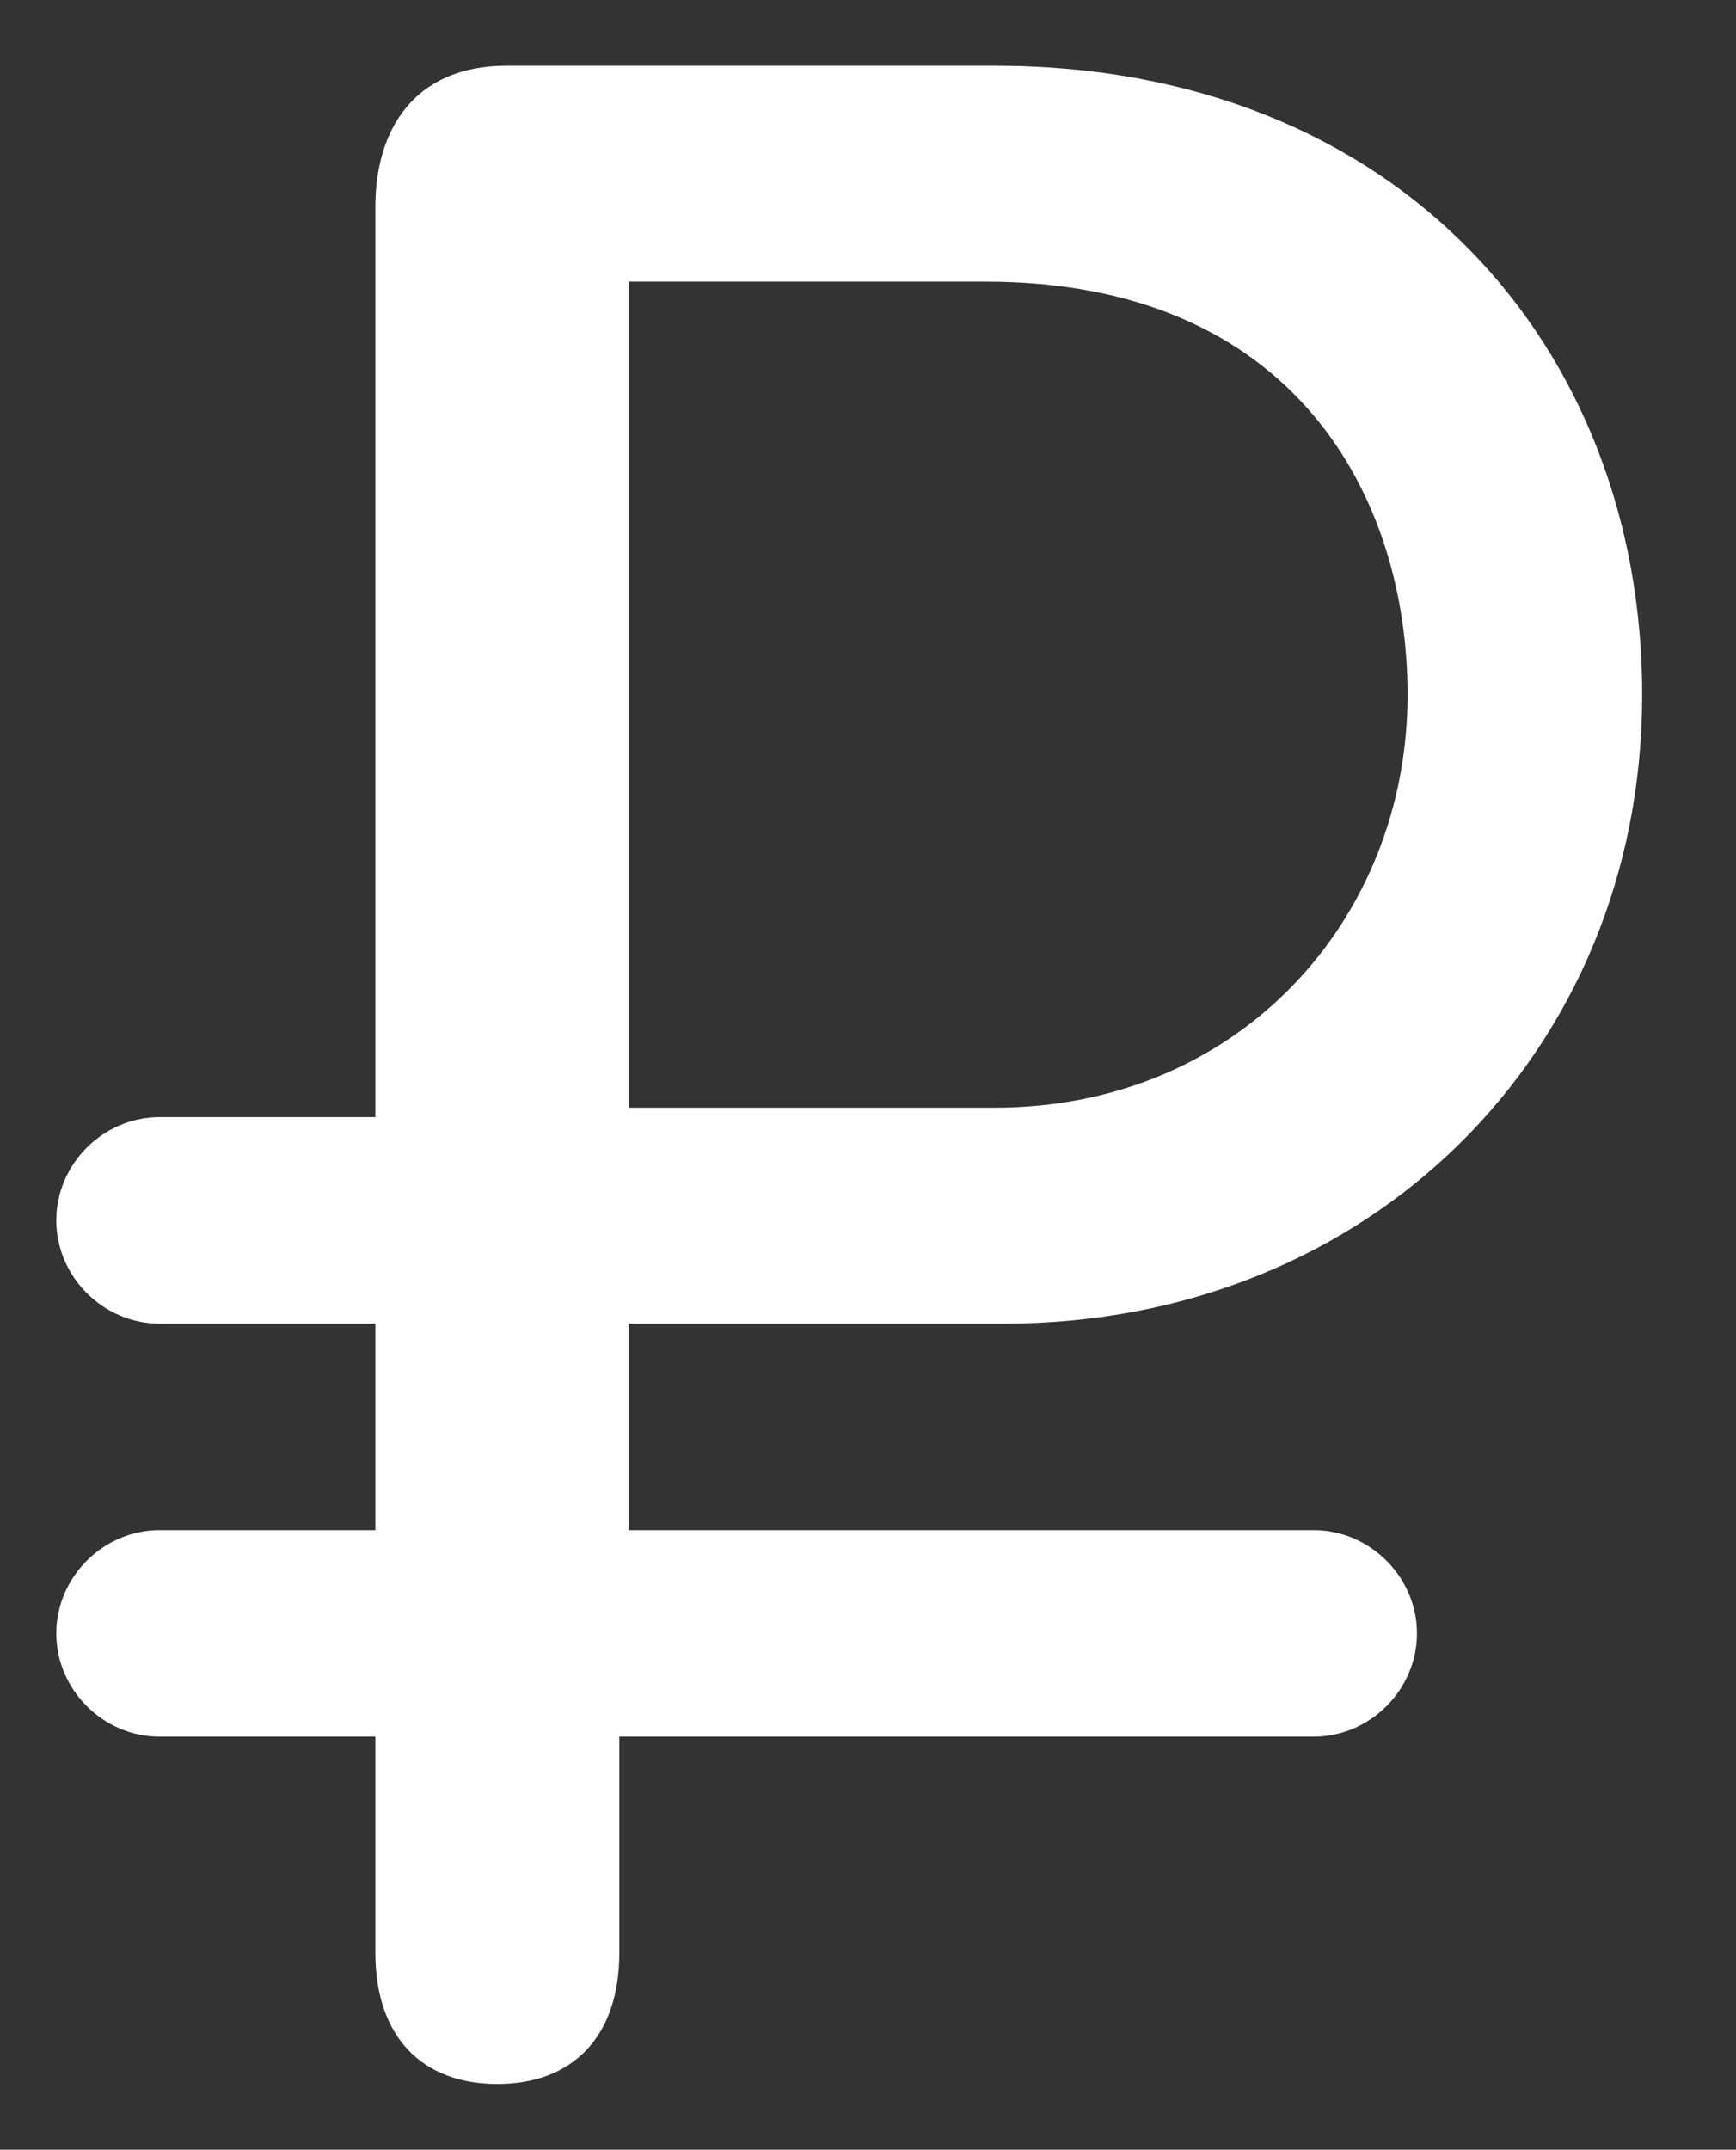 <?xml version="1.0" encoding="utf-8"?>
<!-- Generator: Adobe Illustrator 22.0.1, SVG Export Plug-In . SVG Version: 6.00 Build 0)  -->
<svg version="1.1" id="Layer_1" xmlns="http://www.w3.org/2000/svg" xmlns:xlink="http://www.w3.org/1999/xlink" x="0px" y="0px"
	 viewBox="0 0 18.5 22.9" style="enable-background:new 0 0 18.5 22.9;" xml:space="preserve">
<rect x="0" y="0" width="18.5" height="22.9" fill="#333333" stroke="none"/>
<style type="text/css">
	.st0{fill:#FFFFFF;}
</style>
<path class="st0" d="M10.7,14.1c3.9,0,6.8-2.9,6.8-6.7c0-3.7-2.6-6.7-6.9-6.7H5.4C4.4,0.7,4,1.4,4,2.2v9.7H1.7
	c-0.6,0-1.1,0.5-1.1,1.1s0.5,1.1,1.1,1.1H4v2.2H1.7c-0.6,0-1.1,0.5-1.1,1.1c0,0.6,0.5,1.1,1.1,1.1H4v2.3c0,0.9,0.5,1.4,1.3,1.4
	c0.8,0,1.3-0.5,1.3-1.4v-2.3H14c0.6,0,1.1-0.5,1.1-1.1c0-0.6-0.5-1.1-1.1-1.1H6.7v-2.2H10.7z M6.7,3h3.8c3.3,0,4.5,2.3,4.5,4.4
	c0,2.4-1.8,4.4-4.4,4.4H6.7V3z"/>
</svg>
